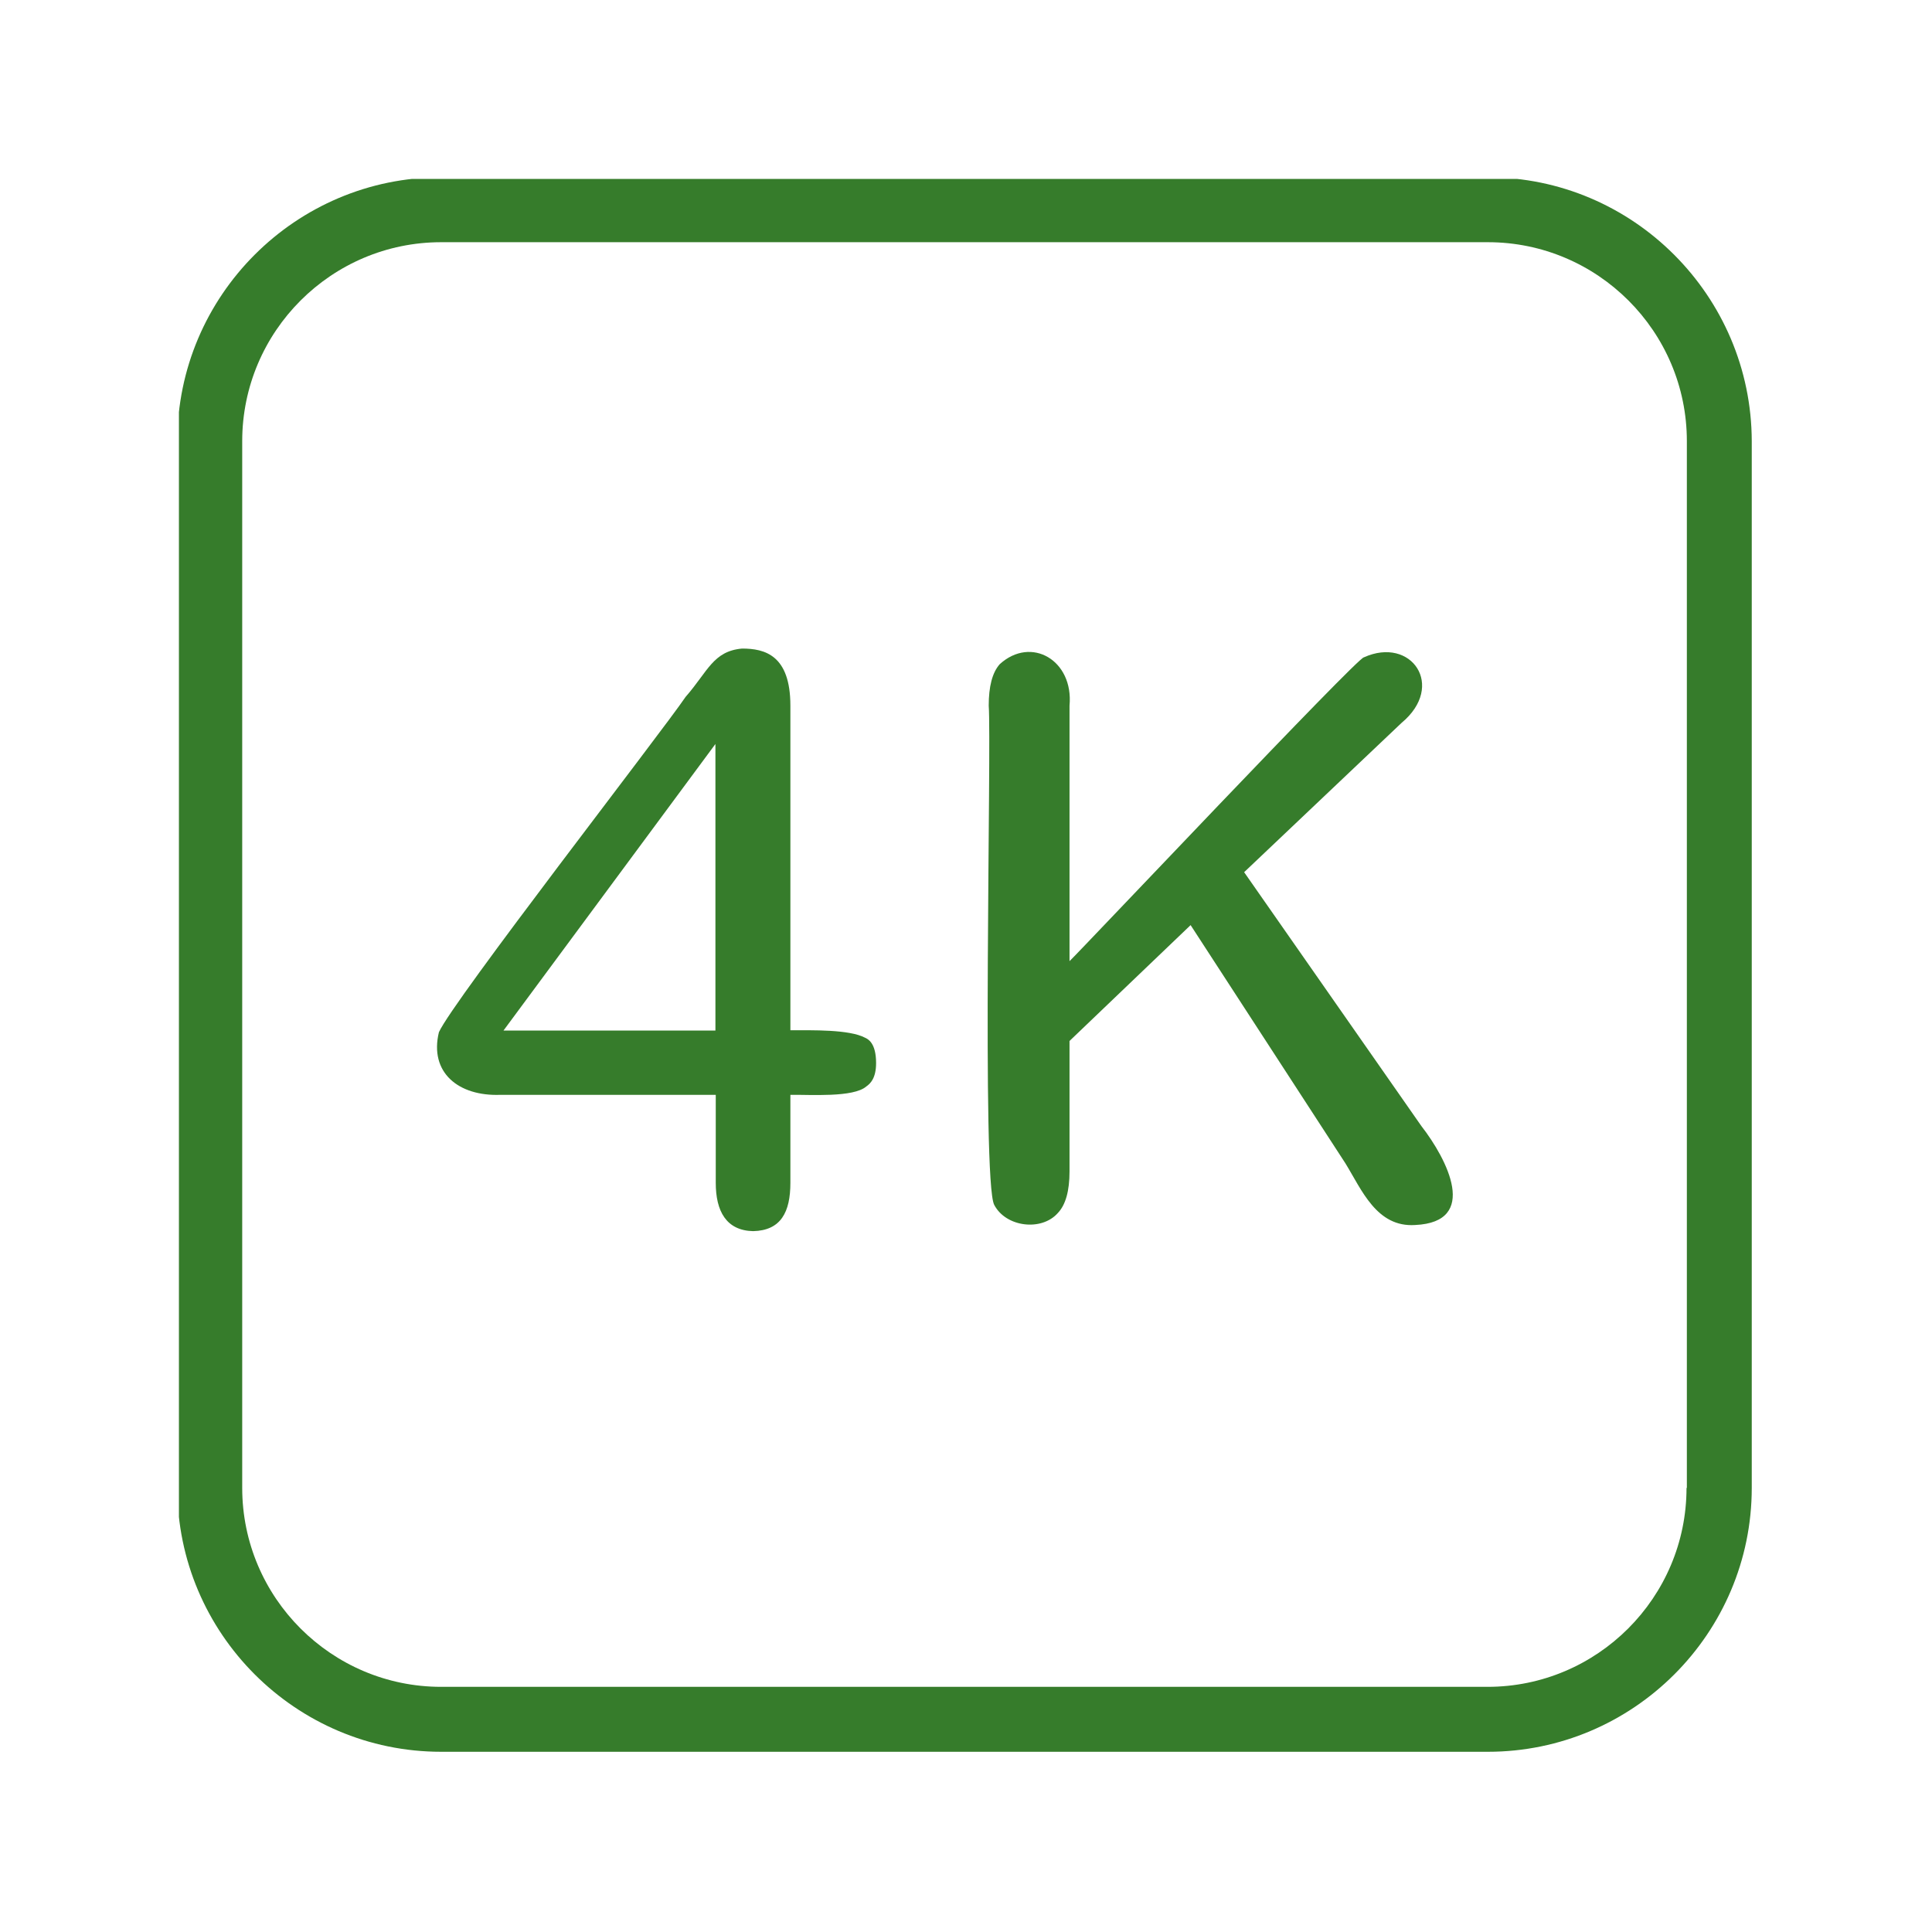 <svg xmlns="http://www.w3.org/2000/svg" xmlns:xlink="http://www.w3.org/1999/xlink" width="300" zoomAndPan="magnify" viewBox="0 0 224.88 225" height="300" preserveAspectRatio="xMidYMid meet" version="1.0"><defs><clipPath id="875b495407"><path d="M 20.777 20.836 L 204 20.836 L 204 204.488 L 20.777 204.488 Z M 20.777 20.836 " clip-rule="nonzero"/></clipPath></defs><g clip-path="url(#875b495407)"><path fill="#367c2b" d="M 173.219 20.648 L 51.316 20.648 C 34.383 20.648 20.59 34.445 20.59 51.379 L 20.59 173.281 C 20.59 190.215 34.383 204.012 51.316 204.012 L 173.219 204.012 C 190.152 204.012 203.949 190.215 203.949 173.281 L 203.949 51.379 C 203.91 34.445 190.117 20.648 173.219 20.648 Z M 196.352 173.281 C 196.352 186.055 185.957 196.449 173.18 196.449 L 51.316 196.449 C 38.543 196.449 28.148 186.055 28.148 173.281 L 28.148 51.379 C 28.148 38.602 38.543 28.207 51.316 28.207 L 173.219 28.207 C 185.996 28.207 196.391 38.602 196.391 51.379 L 196.391 173.281 Z M 196.352 173.281 " fill-opacity="1" fill-rule="nonzero"/></g><path fill="#367c2b" d="M 100.684 120.852 C 98.832 119.871 94.484 119.984 91.988 119.984 L 91.988 82.184 C 91.988 76.289 89.004 75.531 86.359 75.531 C 82.992 75.836 82.391 78.176 79.781 81.164 C 77.023 85.246 52.641 116.617 51.055 120.211 C 49.918 124.898 53.32 127.695 58.234 127.504 C 58.234 127.504 83.297 127.504 83.297 127.504 L 83.297 137.75 C 83.297 141.035 84.504 143.305 87.645 143.379 C 90.895 143.305 91.988 141.152 91.988 137.75 C 91.988 137.75 91.988 127.504 91.988 127.504 C 94.297 127.469 99.324 127.844 100.836 126.523 C 101.324 126.184 101.969 125.539 101.969 123.801 C 101.969 121.457 101.023 121.004 100.684 120.852 Z M 83.258 120.02 L 58.574 120.02 L 83.258 86.645 Z M 83.258 120.02 " fill-opacity="1" fill-rule="nonzero"/><path fill="#367c2b" d="M 165.469 131.133 L 144.832 101.574 L 163.164 84.188 C 168.344 79.879 164.301 74.059 158.781 76.551 C 158.102 76.477 125.82 110.684 124.496 111.934 L 124.496 82.184 C 124.988 76.891 120.035 74.02 116.371 77.348 C 115.5 78.328 115.086 79.953 115.086 82.184 C 115.426 86.531 114.254 137.598 115.727 140.32 C 117.09 142.926 121.246 143.418 123.137 141.266 C 124.043 140.32 124.496 138.695 124.496 136.426 L 124.496 121.23 L 138.598 107.738 L 156.625 135.48 C 158.516 138.543 160.254 142.965 164.754 142.664 C 172.238 142.32 168.496 135.027 165.469 131.133 Z M 165.469 131.133 " fill-opacity="1" fill-rule="nonzero"/></svg>